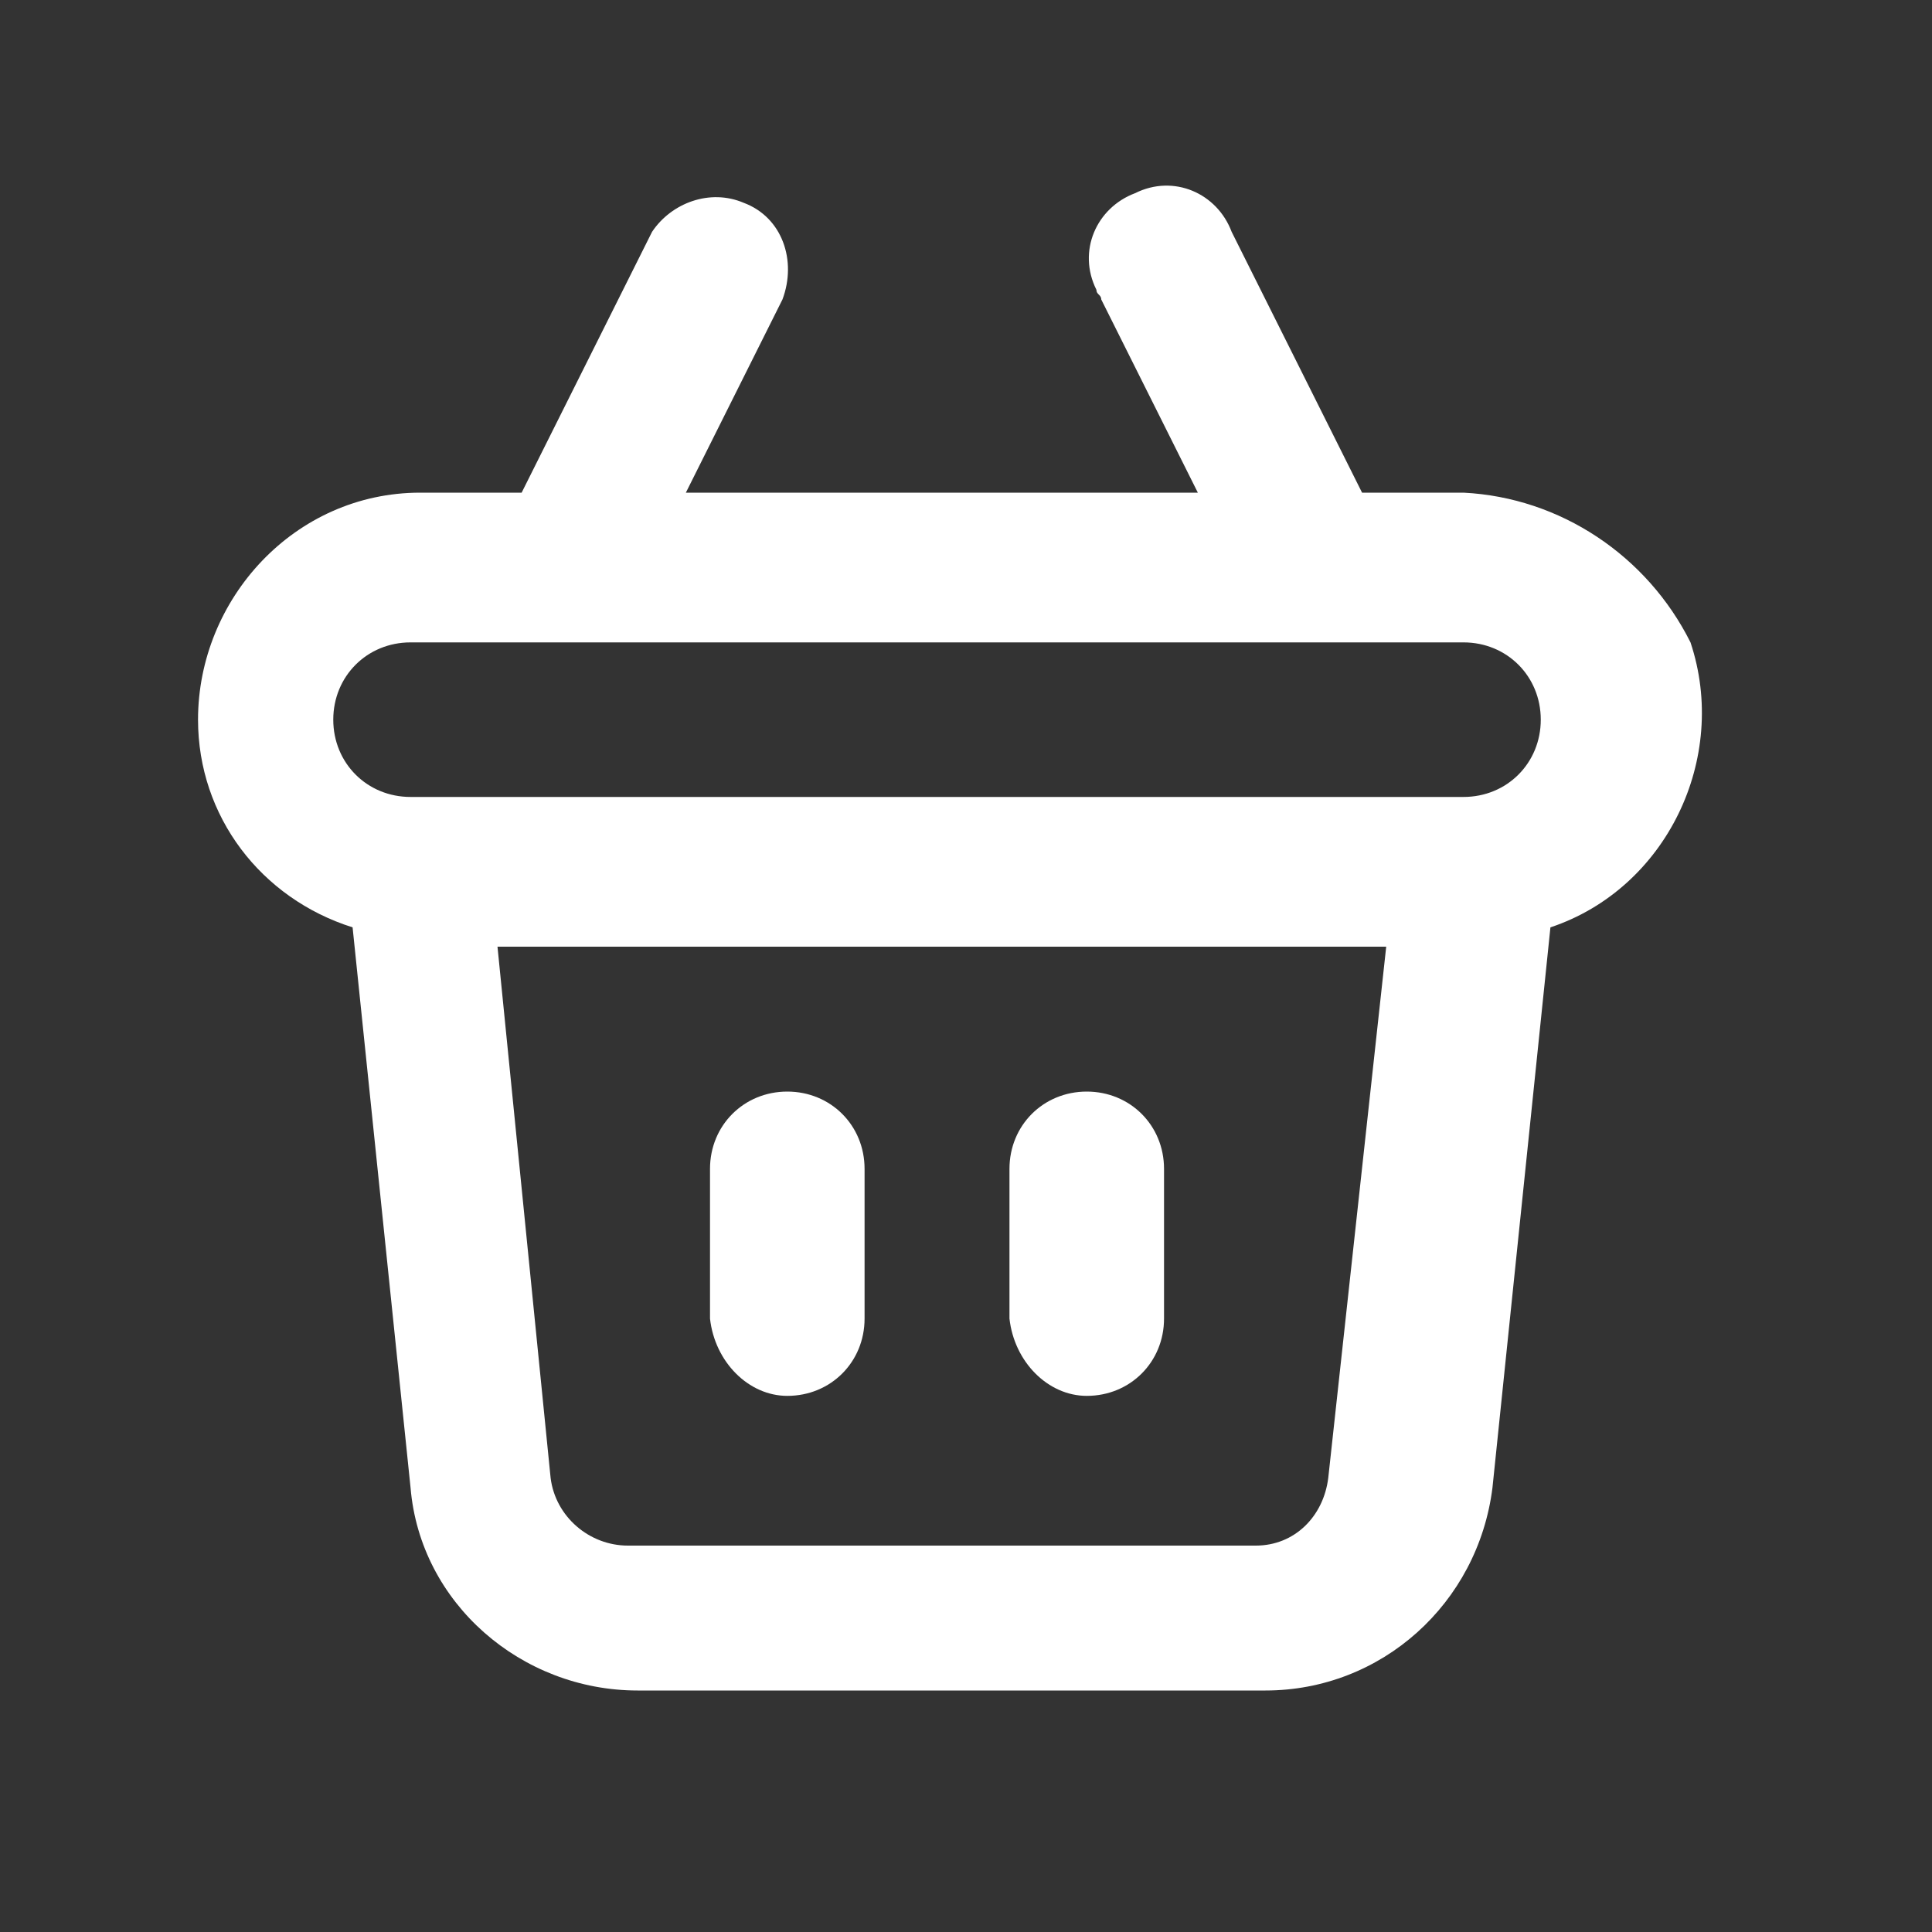 <svg width="28" height="28" viewBox="6 6 40 40" fill="none" xmlns="http://www.w3.org/2000/svg">
    <rect x="6" y="6" width="40" height="40" fill="#333333" stroke="none"/>
    <path fill="#FFFFFF" d="M28.5,34.9c0.9,0,1.6-0.7,1.6-1.6v-3.1c0-0.9-0.7-1.6-1.6-1.6c-0.9,0-1.6,0.7-1.6,1.6v3.1C27,34.2,27.7,34.9,28.5,34.9z
M22.3,34.9c0.9,0,1.6-0.7,1.6-1.6v-3.1c0-0.9-0.7-1.6-1.6-1.6s-1.6,0.7-1.6,1.6v3.1C20.8,34.2,21.5,34.9,22.3,34.9z M36.3,16.2
h-2.1l-2.7-5.4c-0.3-0.8-1.2-1.2-2-0.8c-0.8,0.3-1.2,1.2-0.8,2c0,0.1,0.1,0.1,0.1,0.2l2,4H20.2l2-4c0.3-0.8,0-1.7-0.8-2
c-0.7-0.3-1.5,0-1.9,0.6l-2.7,5.4h-2.1c-2.6,0-4.6,2.2-4.6,4.7c0,2,1.3,3.7,3.2,4.3l1.2,11.6c0.2,2.4,2.3,4.2,4.7,4.2h13
c2.4,0,4.4-1.8,4.7-4.2l1.2-11.6c2.4-0.8,3.7-3.5,2.9-5.9C40.1,17.5,38.3,16.3,36.3,16.2z M33.5,36.6C33.4,37.4,32.8,38,32,38h-13
c-0.8,0-1.5-0.6-1.6-1.4l-1.1-11h18.4L33.5,36.6z M36.3,22.5H14.5c-0.9,0-1.6-0.7-1.6-1.6c0-0.9,0.7-1.6,1.6-1.6h21.8
c0.9,0,1.6,0.7,1.6,1.6C37.9,21.8,37.2,22.5,36.3,22.5z"/>
</svg>
